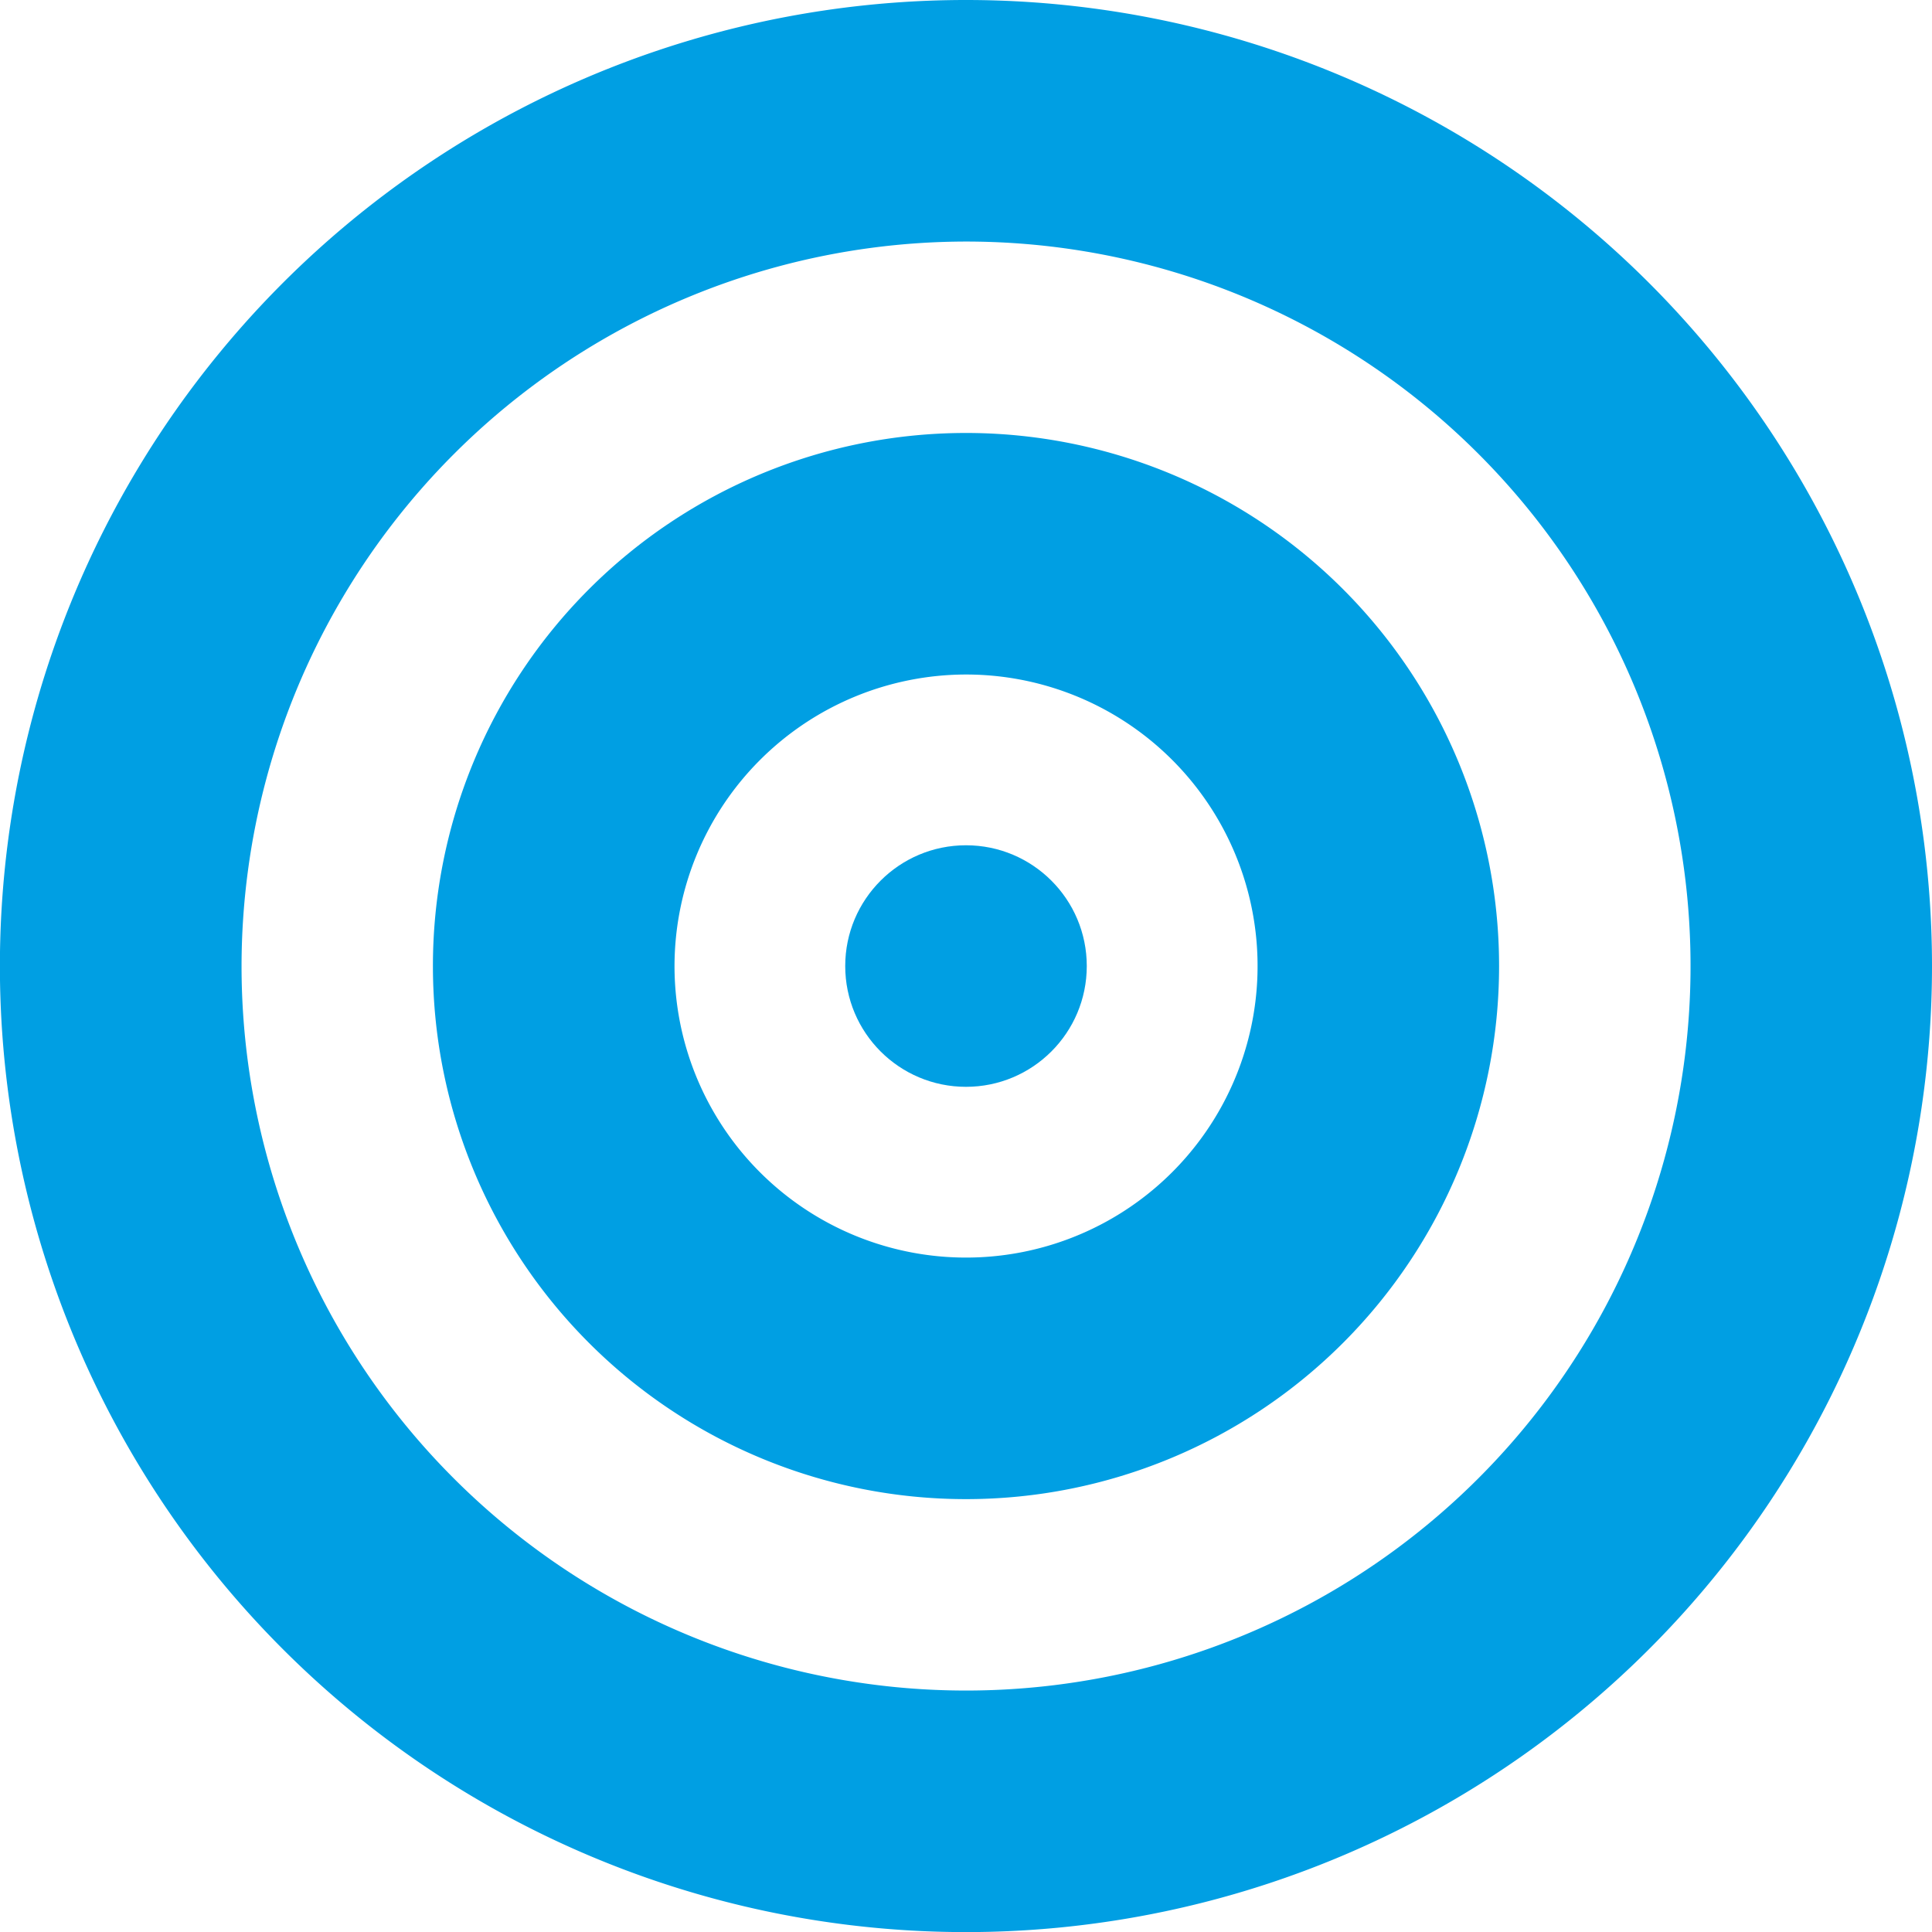 <svg xmlns="http://www.w3.org/2000/svg" id="icon_-_integrity" data-name="icon - integrity" width="40.856" height="40.857" viewBox="0 0 40.856 40.857"><ellipse id="Ellipse_2" data-name="Ellipse 2" cx="2.554" cy="2.554" rx="2.554" ry="2.554" transform="translate(17.874 17.875)" fill="#009fe3"></ellipse><path id="Path_16" data-name="Path 16" d="M30.436,15.115a15.321,15.321,0,1,1-15.32,15.321,15.338,15.338,0,0,1,15.32-15.321m0-5.108A20.429,20.429,0,1,0,50.864,30.436,20.429,20.429,0,0,0,30.436,10.007Z" transform="translate(-10.008 -10.007)" fill="#009fe3"></path><path id="Path_17" data-name="Path 17" d="M39.2,33.039A6.165,6.165,0,1,1,33.04,39.2,6.172,6.172,0,0,1,39.2,33.039m0-5.108A11.273,11.273,0,1,0,50.477,39.2,11.273,11.273,0,0,0,39.2,27.931Z" transform="translate(-18.776 -18.775)" fill="#009fe3"></path></svg>